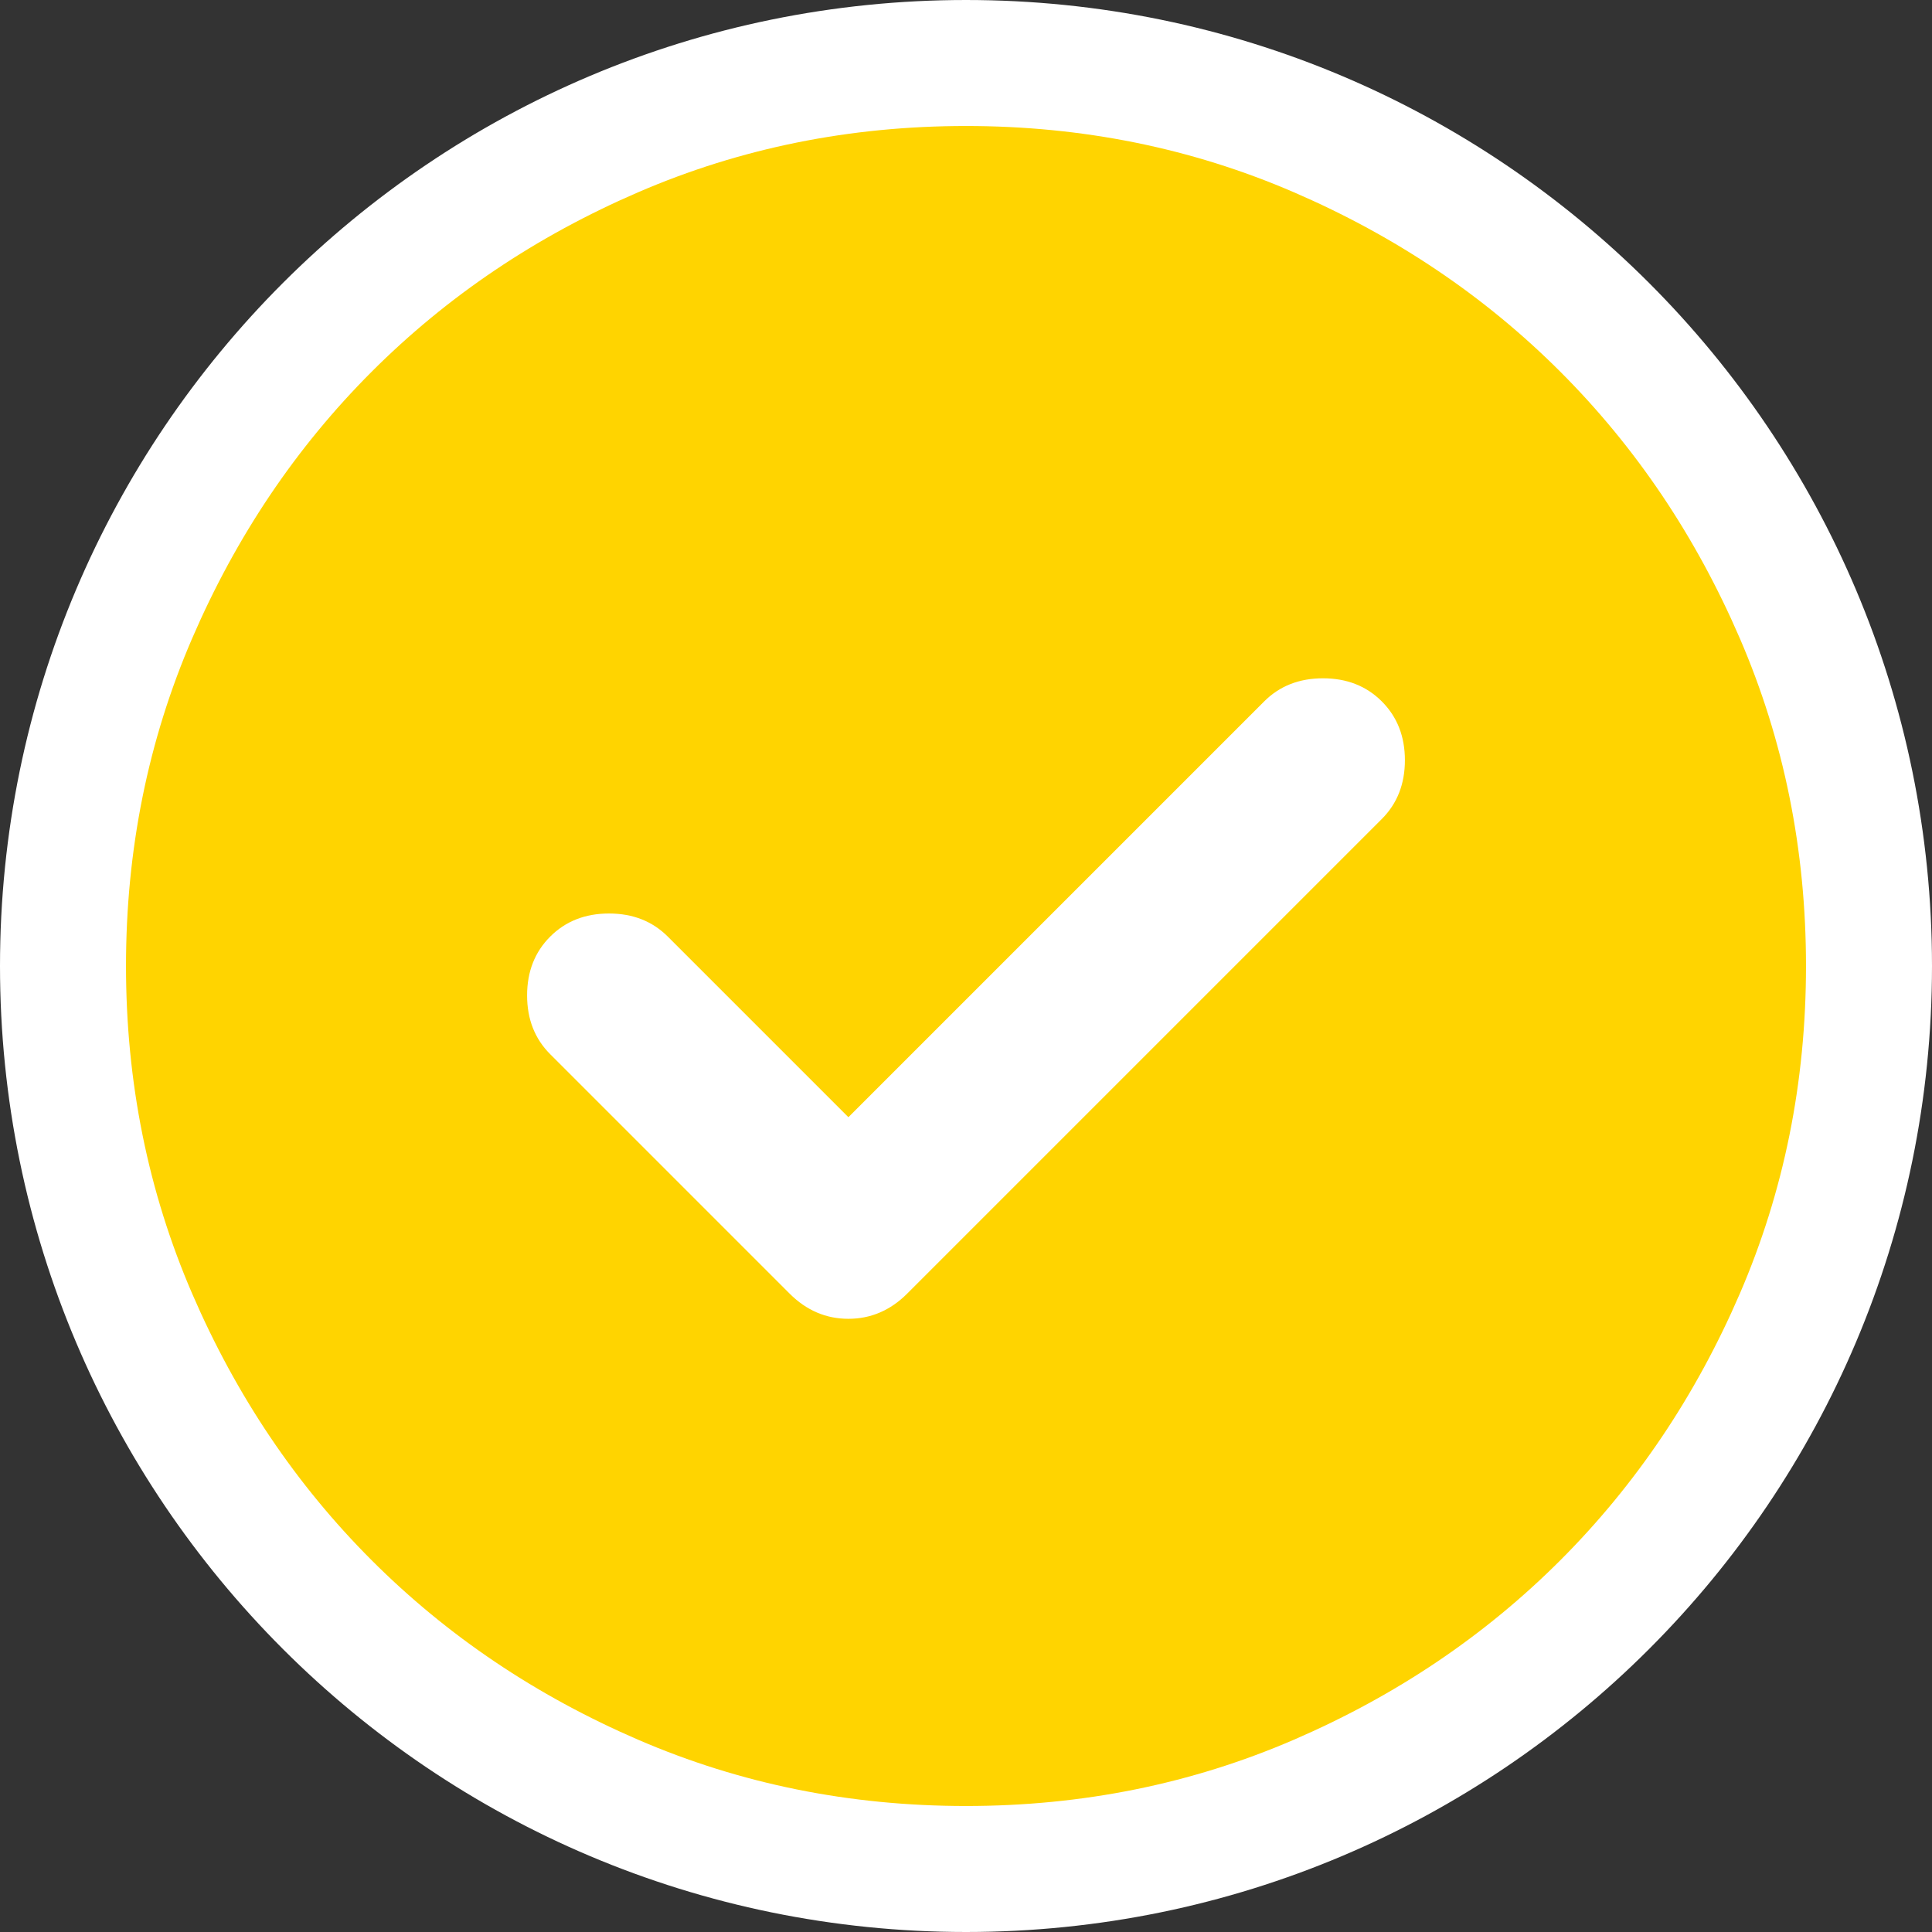 <svg width="46" height="46" viewBox="0 0 46 46" fill="none" xmlns="http://www.w3.org/2000/svg">
<rect x="0" y="0" width="46" height="46" fill="#333333" stroke="none"/>
<path d="M23 1.5C34.874 1.5 44.5 11.126 44.5 23C44.5 34.874 34.874 44.5 23 44.5C11.126 44.5 1.5 34.874 1.5 23C1.5 11.126 11.126 1.5 23 1.5Z" fill="white" stroke="white" stroke-width="3"/>
<path d="M20.2 26.6L15.9 22.3C15.533 21.933 15.067 21.75 14.5 21.75C13.933 21.75 13.467 21.933 13.1 22.3C12.733 22.667 12.55 23.133 12.55 23.7C12.55 24.267 12.733 24.733 13.1 25.1L18.8 30.8C19.2 31.2 19.667 31.4 20.2 31.4C20.733 31.4 21.2 31.2 21.6 30.8L32.9 19.5C33.267 19.133 33.45 18.667 33.45 18.1C33.45 17.533 33.267 17.067 32.9 16.7C32.533 16.333 32.067 16.15 31.5 16.15C30.933 16.15 30.467 16.333 30.1 16.7L20.2 26.6ZM23 43C20.233 43 17.633 42.475 15.2 41.425C12.767 40.375 10.65 38.95 8.85 37.15C7.05 35.35 5.625 33.233 4.575 30.8C3.525 28.367 3 25.767 3 23C3 20.233 3.525 17.633 4.575 15.2C5.625 12.767 7.05 10.65 8.85 8.85C10.65 7.05 12.767 5.625 15.2 4.575C17.633 3.525 20.233 3 23 3C25.767 3 28.367 3.525 30.8 4.575C33.233 5.625 35.35 7.05 37.15 8.85C38.95 10.65 40.375 12.767 41.425 15.2C42.475 17.633 43 20.233 43 23C43 25.767 42.475 28.367 41.425 30.8C40.375 33.233 38.95 35.35 37.15 37.15C35.35 38.95 33.233 40.375 30.8 41.425C28.367 42.475 25.767 43 23 43Z" fill="#FFD400"/>
</svg>
